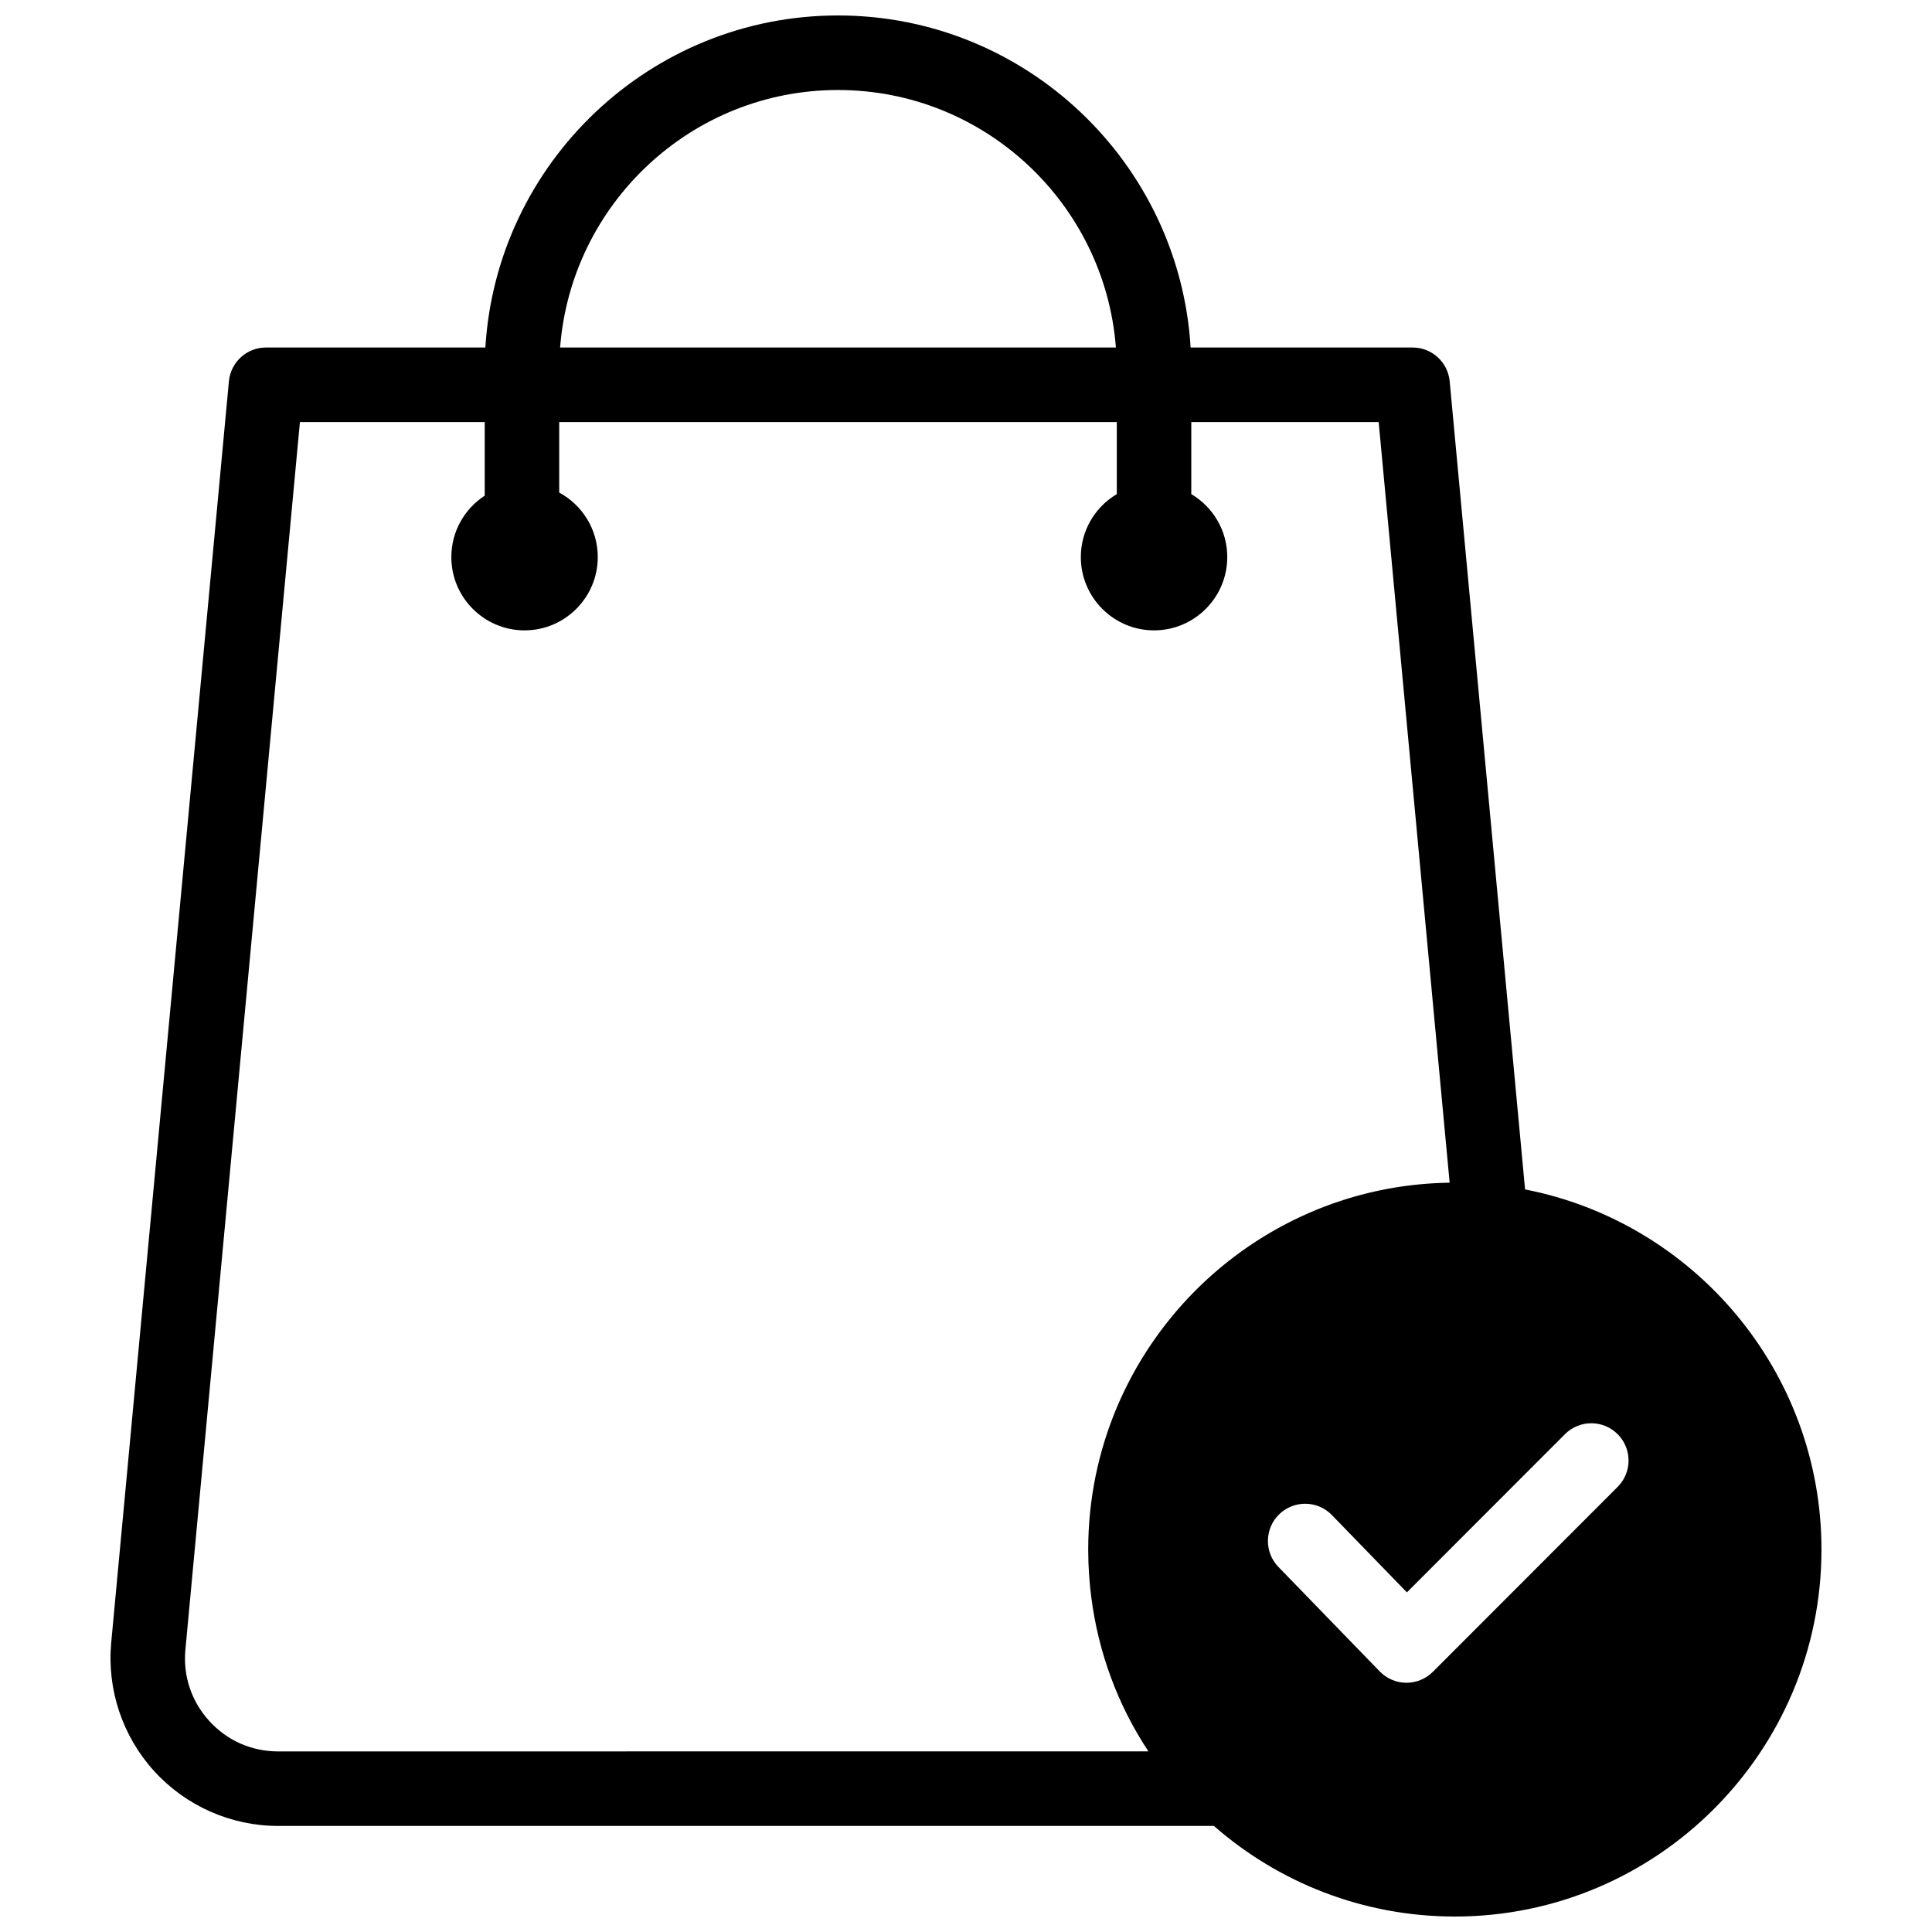 <?xml version="1.0" encoding="UTF-8"?>
<!-- Uploaded to: SVG Repo, www.svgrepo.com, Generator: SVG Repo Mixer Tools -->
<svg width="800px" height="800px" version="1.1" viewBox="144 144 512 512" xmlns="http://www.w3.org/2000/svg">
 <defs>
  <clipPath id="a">
   <path d="m173 148.09h454v503.81h-454z"/>
  </clipPath>
 </defs>
 <g clip-path="url(#a)">
  <path d="m572.69 538.04-48.973 49.016c-1.852 1.855-4.363 2.894-6.981 2.894h-0.074c-2.641-0.02-5.168-1.098-7.008-2.996l-26.855-27.691c-3.797-3.914-3.707-10.168 0.207-13.965 3.91-3.801 10.16-3.707 13.953 0.203l19.883 20.496 41.887-41.926c3.859-3.859 10.105-3.859 13.961 0 3.856 3.856 3.856 10.113 0 13.969zm-354.99 70.102c-7.027 0-13.508-2.863-18.242-8.066-4.734-5.199-6.981-11.922-6.324-18.926l30.348-325.3h48.973v19.504c-5.32 3.469-8.848 9.465-8.848 16.277 0 10.707 8.703 19.422 19.406 19.422 10.699 0 19.402-8.715 19.402-19.422 0-7.387-4.141-13.82-10.219-17.102v-18.68h147.77v19.09c-5.699 3.387-9.535 9.59-9.535 16.691 0 10.707 8.703 19.422 19.406 19.422 10.699 0 19.402-8.715 19.402-19.422 0-7.102-3.836-13.305-9.535-16.691v-19.09h49.66l18.805 201.57c-0.176 0.004-0.352 0.012-0.531 0.016-0.438 0.008-0.875 0.02-1.312 0.035-0.387 0.012-0.773 0.027-1.16 0.043-0.441 0.02-0.879 0.043-1.316 0.07-0.383 0.02-0.762 0.043-1.145 0.07-0.441 0.031-0.883 0.066-1.32 0.105-0.375 0.031-0.746 0.062-1.117 0.098-0.445 0.043-0.887 0.09-1.328 0.137-0.367 0.039-0.734 0.082-1.098 0.125-0.445 0.055-0.891 0.109-1.332 0.172-0.359 0.047-0.719 0.098-1.074 0.148-0.445 0.066-0.895 0.133-1.34 0.207-0.348 0.055-0.695 0.113-1.043 0.172-0.449 0.078-0.898 0.16-1.344 0.242-0.344 0.062-0.688 0.129-1.027 0.195-0.449 0.09-0.895 0.18-1.34 0.277-0.336 0.07-0.672 0.145-1.008 0.219-0.445 0.102-0.895 0.203-1.34 0.309-0.328 0.078-0.66 0.16-0.988 0.242-0.445 0.113-0.895 0.227-1.34 0.344-0.32 0.086-0.641 0.176-0.961 0.262-0.449 0.125-0.895 0.25-1.34 0.383-0.312 0.09-0.629 0.184-0.945 0.281-0.445 0.133-0.891 0.273-1.336 0.414-0.309 0.098-0.613 0.199-0.922 0.301-0.445 0.148-0.887 0.297-1.332 0.449-0.301 0.105-0.602 0.211-0.902 0.32-0.445 0.156-0.887 0.32-1.324 0.484-0.297 0.109-0.594 0.223-0.887 0.336-0.441 0.172-0.883 0.344-1.32 0.52-0.289 0.117-0.578 0.234-0.863 0.355-0.441 0.18-0.875 0.363-1.312 0.551-0.285 0.125-0.566 0.25-0.848 0.371-0.438 0.195-0.871 0.391-1.301 0.59-0.277 0.129-0.555 0.258-0.832 0.387-0.434 0.203-0.863 0.41-1.289 0.621-0.273 0.133-0.547 0.27-0.816 0.406-0.43 0.215-0.855 0.43-1.281 0.652-0.266 0.137-0.527 0.277-0.793 0.418-0.426 0.227-0.848 0.457-1.273 0.688-0.258 0.145-0.512 0.289-0.77 0.434-0.422 0.238-0.844 0.477-1.262 0.723-0.254 0.148-0.508 0.297-0.762 0.449-0.414 0.246-0.828 0.496-1.238 0.75-0.25 0.152-0.5 0.312-0.75 0.465-0.406 0.258-0.816 0.516-1.223 0.781-0.242 0.16-0.488 0.32-0.73 0.48-0.402 0.27-0.809 0.539-1.207 0.812-0.238 0.164-0.477 0.332-0.715 0.496-0.398 0.277-0.797 0.559-1.191 0.84l-0.703 0.516c-0.391 0.289-0.781 0.574-1.164 0.867-0.234 0.172-0.465 0.352-0.695 0.531-0.383 0.297-0.766 0.59-1.145 0.891-0.227 0.184-0.453 0.367-0.68 0.551-0.375 0.301-0.75 0.609-1.121 0.914-0.223 0.188-0.441 0.379-0.664 0.566-0.371 0.312-0.738 0.629-1.102 0.945-0.219 0.191-0.434 0.383-0.652 0.578-0.359 0.324-0.719 0.645-1.074 0.969-0.215 0.199-0.43 0.402-0.645 0.602-0.352 0.328-0.703 0.656-1.047 0.988-0.211 0.203-0.418 0.41-0.629 0.617-0.344 0.332-0.688 0.672-1.023 1.012-0.207 0.211-0.414 0.426-0.621 0.637-0.332 0.34-0.664 0.684-0.992 1.027-0.203 0.219-0.406 0.438-0.605 0.656-0.328 0.348-0.648 0.699-0.969 1.051-0.199 0.223-0.395 0.445-0.594 0.668-0.316 0.355-0.629 0.715-0.941 1.074-0.195 0.227-0.387 0.461-0.582 0.691-0.305 0.359-0.609 0.719-0.906 1.086-0.195 0.234-0.383 0.477-0.574 0.715-0.293 0.363-0.59 0.73-0.879 1.102-0.188 0.242-0.371 0.484-0.559 0.73-0.285 0.371-0.57 0.742-0.848 1.117-0.184 0.246-0.363 0.5-0.547 0.75-0.273 0.379-0.547 0.754-0.816 1.133-0.18 0.254-0.359 0.512-0.535 0.773-0.266 0.379-0.527 0.758-0.785 1.141-0.176 0.266-0.352 0.531-0.527 0.801-0.25 0.383-0.5 0.762-0.746 1.148-0.176 0.273-0.344 0.551-0.516 0.824-0.238 0.387-0.48 0.77-0.715 1.156-0.168 0.281-0.332 0.566-0.5 0.848-0.227 0.387-0.457 0.773-0.684 1.164-0.164 0.289-0.324 0.578-0.484 0.871-0.219 0.387-0.438 0.777-0.652 1.172-0.156 0.297-0.312 0.598-0.469 0.895-0.207 0.391-0.414 0.781-0.617 1.18-0.156 0.305-0.305 0.613-0.457 0.922-0.195 0.391-0.391 0.781-0.582 1.176-0.148 0.316-0.297 0.637-0.445 0.957-0.184 0.391-0.367 0.781-0.543 1.172-0.148 0.328-0.289 0.656-0.43 0.984-0.172 0.391-0.344 0.781-0.512 1.172-0.141 0.336-0.273 0.676-0.414 1.012-0.156 0.391-0.32 0.781-0.473 1.172-0.137 0.348-0.266 0.695-0.398 1.043-0.145 0.391-0.297 0.777-0.438 1.168-0.133 0.355-0.254 0.719-0.383 1.078-0.133 0.387-0.273 0.77-0.402 1.156-0.125 0.367-0.238 0.738-0.359 1.105-0.125 0.387-0.254 0.77-0.371 1.156-0.117 0.379-0.227 0.758-0.344 1.141-0.109 0.379-0.227 0.758-0.332 1.137-0.113 0.398-0.219 0.797-0.324 1.195-0.102 0.371-0.203 0.742-0.301 1.113-0.105 0.41-0.199 0.82-0.301 1.23-0.086 0.367-0.18 0.73-0.266 1.098-0.098 0.426-0.188 0.852-0.277 1.281-0.078 0.355-0.16 0.711-0.234 1.07-0.086 0.438-0.168 0.879-0.25 1.32-0.066 0.348-0.141 0.699-0.203 1.051-0.078 0.457-0.152 0.922-0.227 1.383-0.055 0.336-0.117 0.668-0.168 1.008-0.074 0.48-0.137 0.965-0.203 1.449-0.043 0.32-0.094 0.637-0.133 0.961-0.066 0.523-0.121 1.051-0.18 1.574-0.031 0.285-0.07 0.566-0.098 0.852-0.059 0.566-0.105 1.141-0.152 1.711-0.02 0.246-0.047 0.488-0.066 0.738-0.047 0.641-0.086 1.281-0.121 1.926-0.008 0.18-0.027 0.355-0.035 0.535-0.039 0.797-0.07 1.598-0.09 2.398 0 0.027-0.004 0.055-0.004 0.082-0.02 0.832-0.031 1.668-0.031 2.504v0.047c0.004 1.039 0.023 2.074 0.055 3.106 0.012 0.355 0.027 0.711 0.043 1.066 0.027 0.699 0.07 1.398 0.113 2.098 0.051 0.777 0.109 1.551 0.176 2.324 0.043 0.457 0.078 0.91 0.125 1.367 0.074 0.758 0.164 1.512 0.258 2.266 0.008 0.062 0.02 0.129 0.027 0.188 1.863 14.773 7.023 28.723 15.156 41.02zm148.38-440.29c38.816 0 70.719 30.125 73.645 68.238h-147.29c2.926-38.113 34.824-68.238 73.645-68.238zm182.08 291.36-19.98-214.16c-0.473-5.078-4.731-8.961-9.828-8.961h-58.824c-2.961-49.02-43.738-87.996-93.449-87.996-49.711 0-90.492 38.977-93.449 87.996h-58.141c-5.098 0-9.355 3.883-9.828 8.961l-31.188 334.25c-1.16 12.43 2.992 24.848 11.391 34.07 8.395 9.227 20.363 14.52 32.832 14.52h248c17.086 14.941 39.43 24.008 63.852 24.008 53.574 0 97.16-43.625 97.16-97.246 0-47.246-33.844-86.727-78.547-95.445z" fill-rule="evenodd"/>
 </g>
</svg>